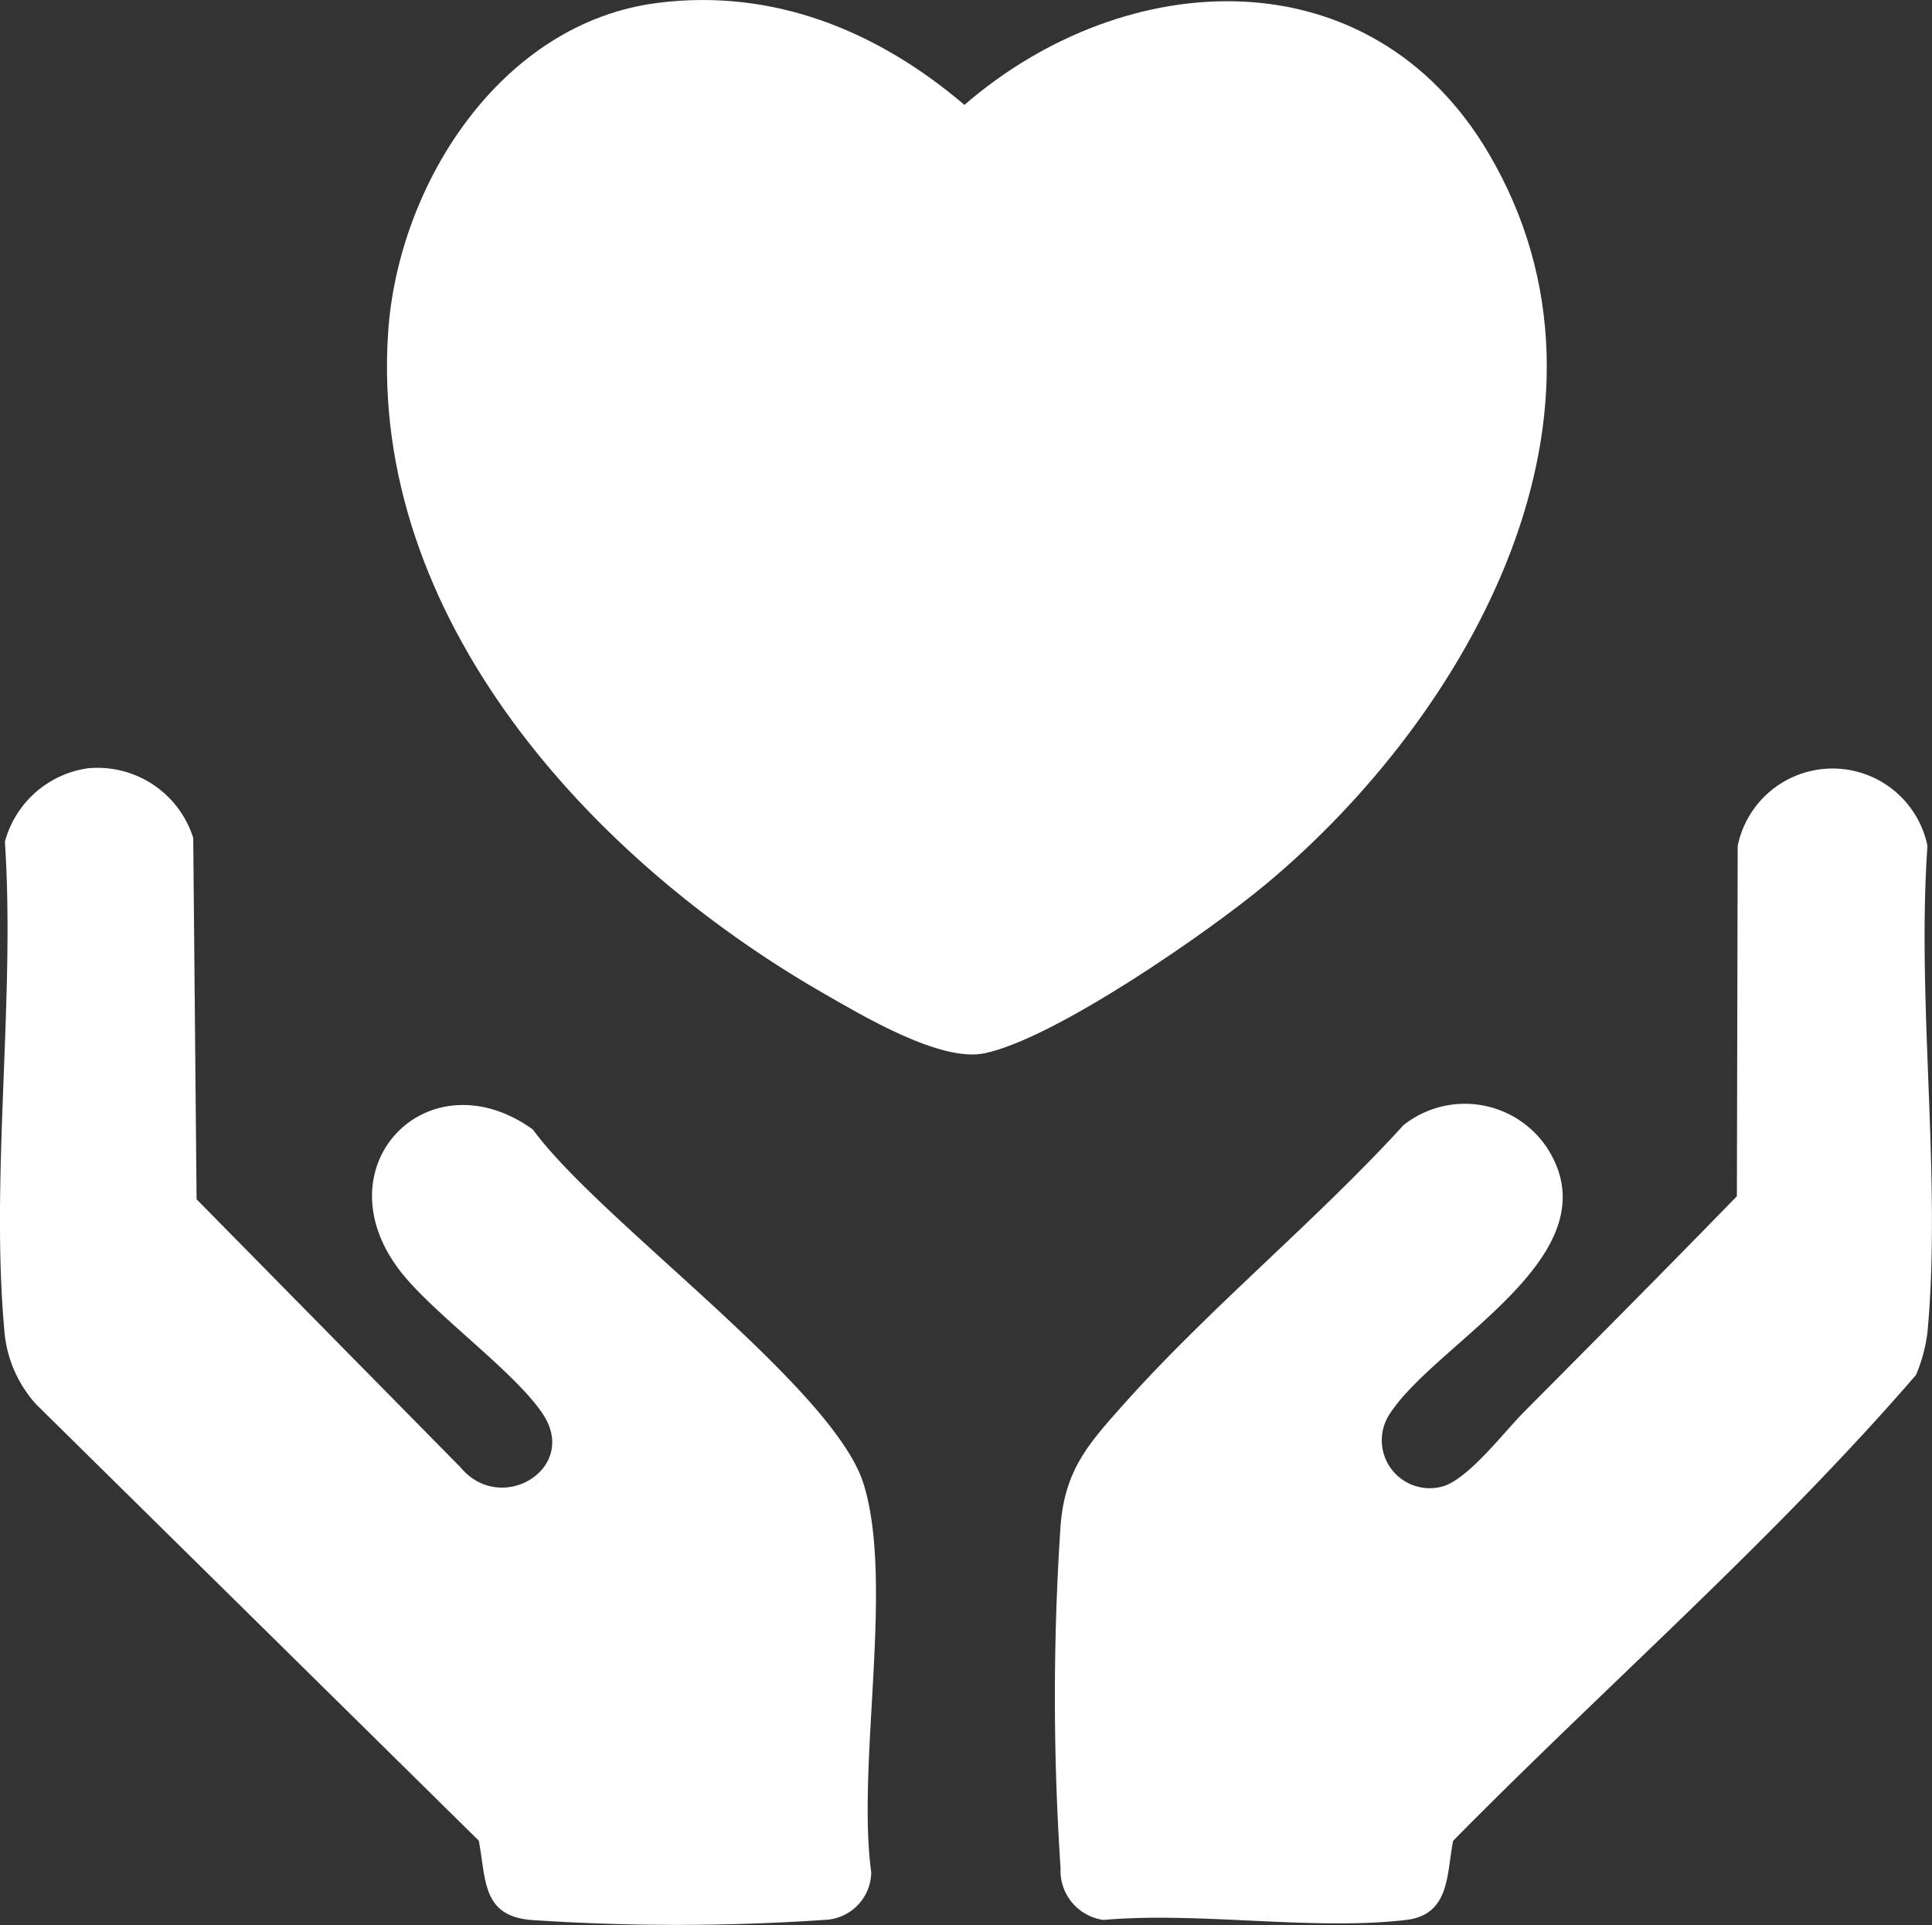 <svg id="Group_305" data-name="Group 305" xmlns="http://www.w3.org/2000/svg" xmlns:xlink="http://www.w3.org/1999/xlink" width="78.768" height="78.484" viewBox="0 0 78.768 78.484">
  <rect x="0" y="0" width="78.768" height="78.484" fill="#333333" stroke="none"/>
  <defs>
    <clipPath id="clip-path">
      <rect id="Rectangle_181" data-name="Rectangle 181" width="78.768" height="78.484" fill="#fff"/>
    </clipPath>
  </defs>
  <g id="Group_304" data-name="Group 304" clip-path="url(#clip-path)">
    <path id="Path_691" data-name="Path 691" d="M75.358.115c4.73-.591,8.962,1.154,12.492,4.161,6.585-5.7,16.564-6.189,21.374,1.978,6.193,10.516-.789,22.885-9.077,29.791-2.36,1.966-8.614,6.306-11.484,6.9-1.793.37-4.961-1.53-6.576-2.457-9.445-5.426-18.515-15.293-17.733-26.933.4-6.021,4.587-12.636,11-13.438" transform="translate(-48.53 0)" fill="#fff"/>
    <path id="Path_692" data-name="Path 692" d="M194.393,153.976c2.911-2.929,5.836-5.869,8.718-8.834l.033-14.286a3.95,3.95,0,0,1,7.737,0c-.448,6.387.58,13.544,0,19.839a6.523,6.523,0,0,1-.468,1.736c-5.814,6.728-12.616,12.644-18.87,18.991-.27,1.34-.113,3.015-1.918,3.227-3.8.446-8.443-.344-12.337,0a2.028,2.028,0,0,1-1.751-2.108,105.563,105.563,0,0,1,0-13.965c.181-2.285,1.135-3.336,2.578-4.955,3.506-3.934,7.838-7.467,11.409-11.381a4.028,4.028,0,0,1,5.863.951c2.772,4.35-4.488,7.865-6.412,10.8a1.953,1.953,0,0,0,2.075,3c1.044-.229,2.568-2.233,3.339-3.009" transform="translate(-132.298 -96.371)" fill="#fff"/>
    <path id="Path_693" data-name="Path 693" d="M3.647,127.589a4.089,4.089,0,0,1,4.231,2.844l.137,14.733,10.759,10.928c1.633,1.968,4.779.085,3.4-2.105-1.051-1.667-4.266-3.973-5.7-5.7-3.594-4.326.913-9.073,5.249-5.971,2.694,3.7,12.259,10.508,13.485,14.45,1.252,4.025-.289,11.438.313,15.842a1.969,1.969,0,0,1-1.923,1.937,88.38,88.38,0,0,1-11.978,0c-1.989-.182-1.8-1.695-2.1-3.231L1.475,153.527a5.064,5.064,0,0,1-1.291-2.934C-.4,144.252.625,137.022.2,130.586a4.1,4.1,0,0,1,3.444-3" transform="translate(0 -96.27)" fill="#fff"/>
  </g>
</svg>

